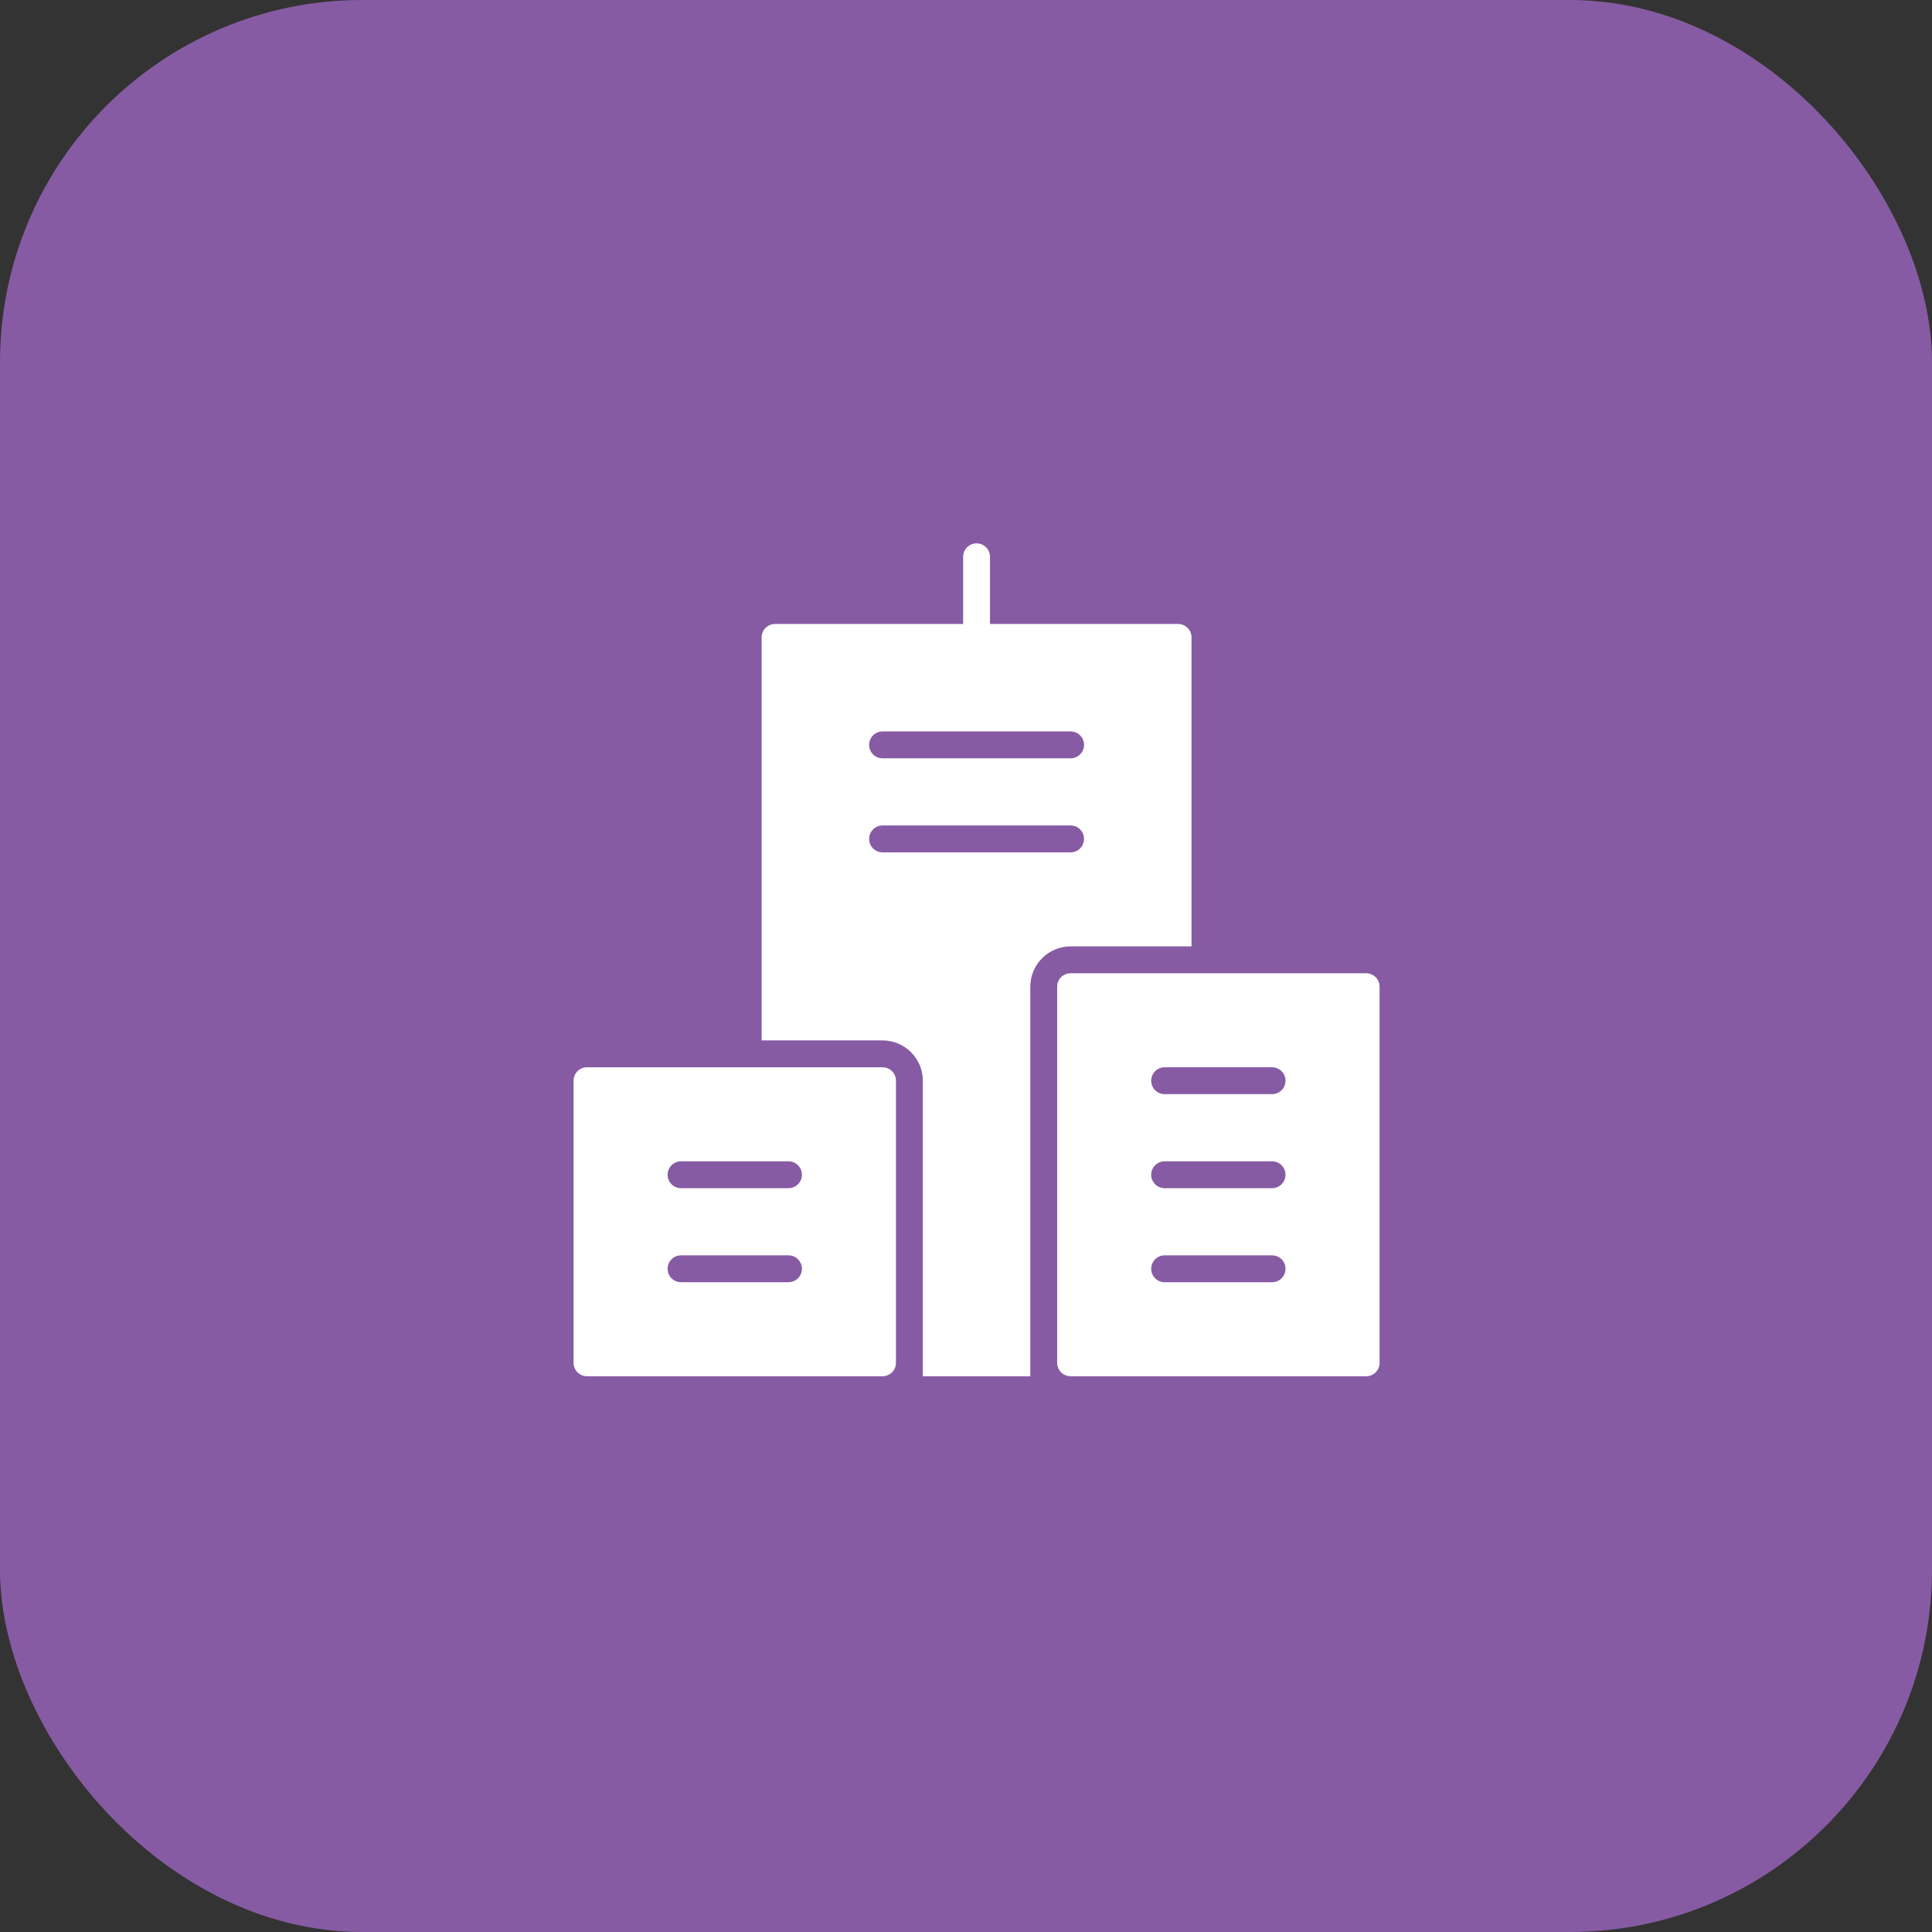 <svg width="64" height="64" viewBox="0 0 64 64" fill="none" xmlns="http://www.w3.org/2000/svg">
<rect x="0" y="0" width="64" height="64" fill="#333333" stroke="none"/>
<rect width="64" height="64" rx="12" fill="#875BA3"/>
<g clip-path="url(#clip0_402_16832)">
<path d="M39.026 20.67H32.795V18.445C32.795 18.199 32.597 18 32.35 18C32.104 18 31.905 18.199 31.905 18.445V20.67H25.675C25.429 20.67 25.23 20.869 25.23 21.115V34.465H29.235C29.971 34.465 30.57 35.064 30.57 35.8V45.59H34.13V32.685C34.13 31.949 34.729 31.35 35.465 31.35H39.471V21.115C39.471 20.869 39.272 20.67 39.026 20.67ZM35.465 28.235H29.235C28.989 28.235 28.791 28.036 28.791 27.79C28.791 27.544 28.989 27.345 29.235 27.345H35.465C35.712 27.345 35.91 27.544 35.91 27.79C35.91 28.036 35.712 28.235 35.465 28.235ZM35.465 25.12H29.235C28.989 25.12 28.791 24.921 28.791 24.675C28.791 24.429 28.989 24.23 29.235 24.23H35.465C35.712 24.23 35.91 24.429 35.91 24.675C35.91 24.921 35.712 25.12 35.465 25.12Z" fill="white"/>
<path d="M45.255 32.24H35.465C35.218 32.24 35.02 32.439 35.02 32.685V45.145C35.02 45.391 35.218 45.59 35.465 45.59H45.255C45.501 45.59 45.7 45.391 45.7 45.145V32.685C45.7 32.439 45.501 32.24 45.255 32.24ZM42.139 42.475H38.58C38.333 42.475 38.135 42.276 38.135 42.03C38.135 41.784 38.333 41.585 38.58 41.585H42.139C42.386 41.585 42.584 41.784 42.584 42.03C42.584 42.276 42.386 42.475 42.139 42.475ZM42.139 39.36H38.58C38.333 39.36 38.135 39.161 38.135 38.915C38.135 38.669 38.333 38.47 38.58 38.47H42.139C42.386 38.47 42.584 38.669 42.584 38.915C42.584 39.161 42.386 39.36 42.139 39.36ZM42.139 36.245H38.58C38.333 36.245 38.135 36.046 38.135 35.8C38.135 35.554 38.333 35.355 38.58 35.355H42.139C42.386 35.355 42.584 35.554 42.584 35.8C42.584 36.046 42.386 36.245 42.139 36.245Z" fill="white"/>
<path d="M29.235 35.355H19.445C19.199 35.355 19 35.554 19 35.8V45.145C19 45.391 19.199 45.59 19.445 45.59H29.235C29.481 45.59 29.68 45.391 29.68 45.145V35.8C29.68 35.554 29.481 35.355 29.235 35.355ZM26.12 42.475H22.56C22.314 42.475 22.115 42.276 22.115 42.03C22.115 41.784 22.314 41.585 22.56 41.585H26.12C26.366 41.585 26.565 41.784 26.565 42.03C26.565 42.276 26.366 42.475 26.12 42.475ZM26.12 39.36H22.56C22.314 39.36 22.115 39.161 22.115 38.915C22.115 38.669 22.314 38.47 22.56 38.47H26.12C26.366 38.47 26.565 38.669 26.565 38.915C26.565 39.161 26.366 39.36 26.12 39.36Z" fill="white"/>
</g>
<defs>
<clipPath id="clip0_402_16832">
<rect width="48" height="48" fill="white" transform="translate(8 8)"/>
</clipPath>
</defs>
</svg>
